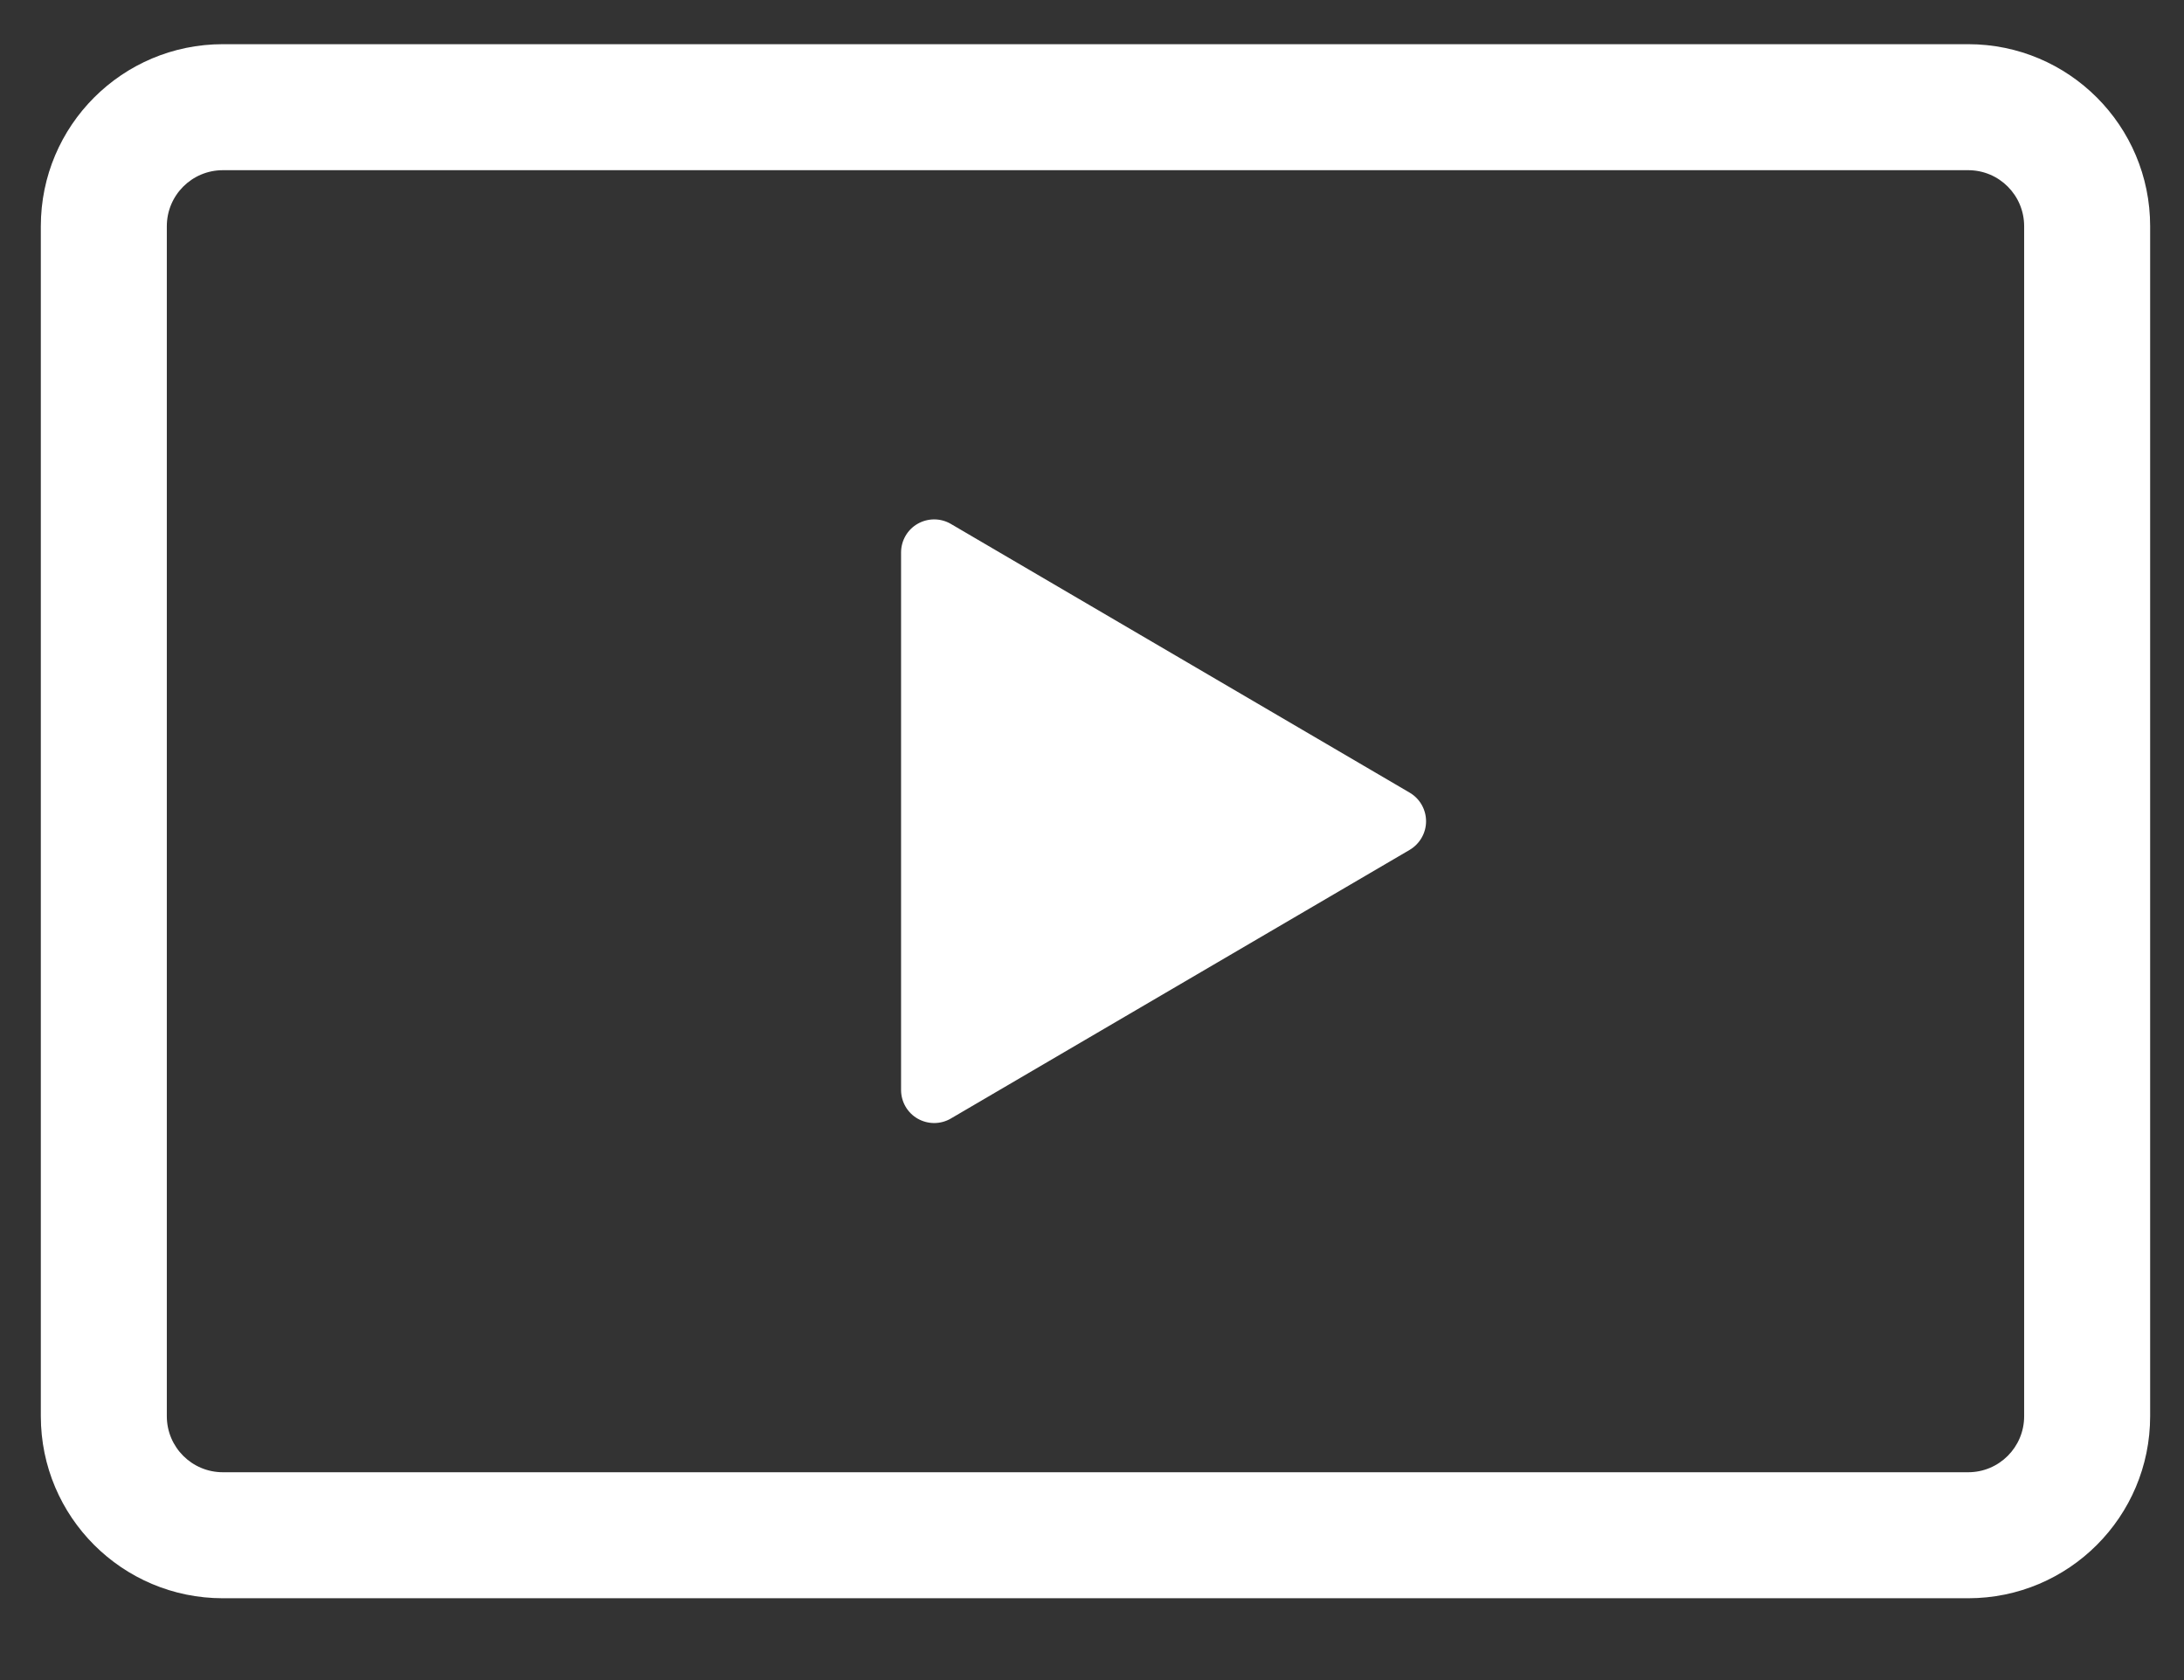 <?xml version="1.0" encoding="UTF-8"?>
<svg width="26px" height="20px" viewBox="0 0 26 20" version="1.1" xmlns="http://www.w3.org/2000/svg" xmlns:xlink="http://www.w3.org/1999/xlink">
    <rect x="0" y="0" width="26" height="20" fill="#333333" stroke="none"/>
    <title>Live</title>
    <g id="Page-1" stroke="none" stroke-width="1" fill="none" fill-rule="evenodd">
        <g id="Webinar-Academy-Landing-Page" transform="translate(-345, -270)" fill="#FFFFFF" fill-rule="nonzero">
            <g id="Group-22" transform="translate(-6, 141.026)">
                <g id="Live" transform="translate(351, 129.25)">
                    <path d="M16.782,9.16 L11.32,5.961 C11.199,5.89 11.048,5.889 10.925,5.959 C10.802,6.029 10.727,6.16 10.727,6.301 L10.727,12.699 C10.727,12.84 10.802,12.971 10.925,13.041 C10.985,13.075 11.053,13.093 11.121,13.093 C11.19,13.093 11.259,13.075 11.32,13.039 L16.782,9.841 C16.902,9.77 16.977,9.64 16.977,9.501 C16.977,9.361 16.903,9.231 16.782,9.16 Z" id="Shape"></path>
                    <path d="M23.431,0.25 L2.653,0.25 C1.456,0.25 0.486,1.22 0.486,2.417 L0.486,16.583 C0.486,17.78 1.456,18.75 2.653,18.75 L23.431,18.75 C24.627,18.75 25.597,17.78 25.597,16.583 L25.597,2.417 C25.597,1.22 24.627,0.25 23.431,0.25 Z M2.653,1.75 L23.431,1.75 C23.799,1.75 24.097,2.048 24.097,2.417 L24.097,16.583 C24.097,16.952 23.799,17.25 23.431,17.25 L2.653,17.25 C2.285,17.25 1.986,16.952 1.986,16.583 L1.986,2.417 C1.986,2.048 2.285,1.75 2.653,1.75 Z" id="Rectangle"></path>
                </g>
            </g>
        </g>
    </g>
</svg>